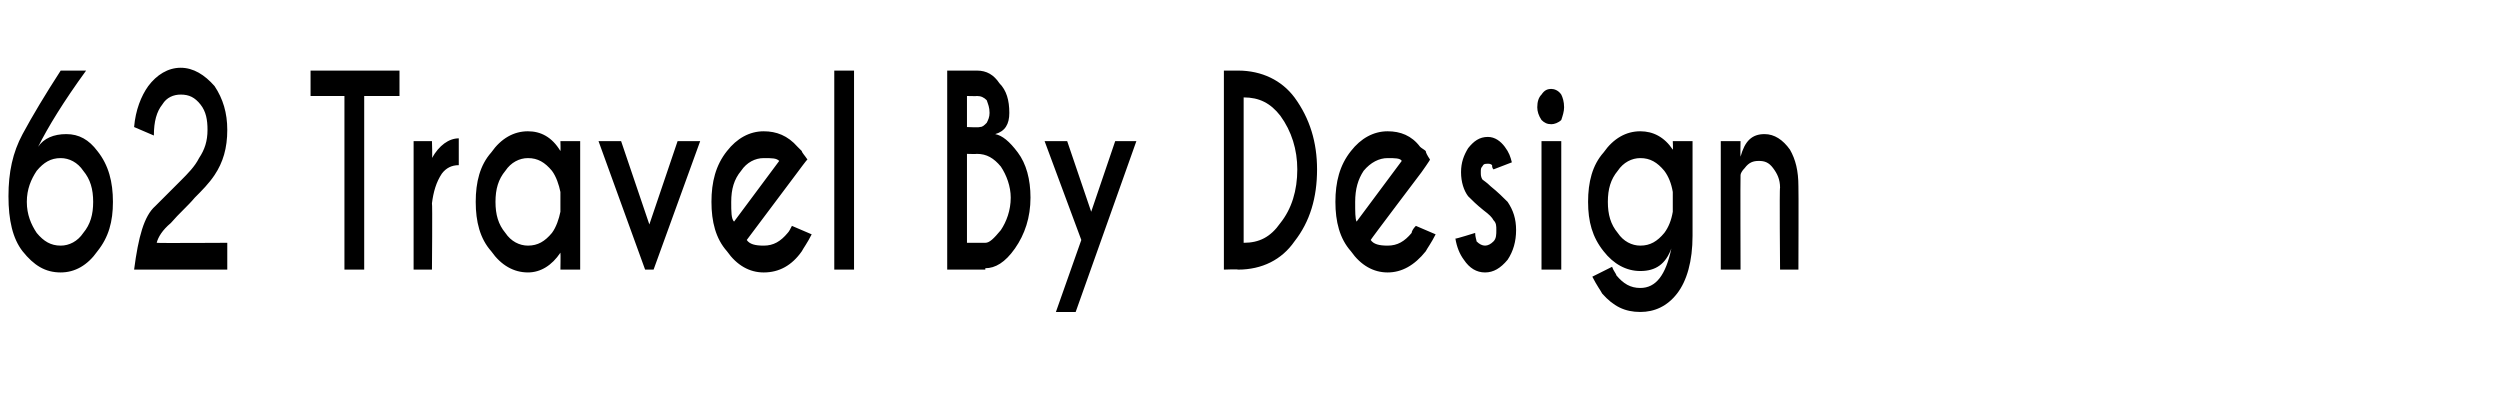 <?xml version="1.0" standalone="no"?><!DOCTYPE svg PUBLIC "-//W3C//DTD SVG 1.1//EN" "http://www.w3.org/Graphics/SVG/1.1/DTD/svg11.dtd"><svg xmlns="http://www.w3.org/2000/svg" version="1.1" width="177.1px" height="28px" viewBox="0 -5 177.1 28" style="top:-5px"><desc>62 Travel By Design</desc><defs/><g id="Polygon107479"><path d="m1.9 9.3c0 .9.3 1.6.7 2.2c.5.6 1 .9 1.7.9c.6 0 1.2-.3 1.6-.9c.5-.6.7-1.3.7-2.2c0-.9-.2-1.6-.7-2.2c-.4-.6-1-.9-1.6-.9c-.7 0-1.2.3-1.7.9c-.4.6-.7 1.3-.7 2.2zM6.1 0C4.5 2.2 3.4 4 2.7 5.4c.4-.6 1.1-.9 2-.9c.9 0 1.6.4 2.2 1.2C7.7 6.7 8 7.9 8 9.3c0 1.4-.3 2.5-1.1 3.5c-.7 1-1.6 1.5-2.6 1.5c-1.1 0-1.9-.5-2.7-1.5c-.7-.9-1-2.2-1-3.9c0-1.7.3-3.1 1-4.4C2.3 3.2 3.2 1.7 4.3 0h1.8s.01 0 0 0zm3.4 14.1c.3-2.3.7-3.8 1.5-4.5l1.8-1.8c.5-.5 1-1 1.3-1.6c.4-.6.6-1.2.6-2c0-.7-.1-1.3-.5-1.8c-.4-.5-.8-.7-1.4-.7c-.5 0-1 .2-1.3.7c-.4.5-.6 1.2-.6 2.2L9.5 4c.1-1.2.5-2.2 1-2.9c.6-.8 1.4-1.3 2.3-1.3c.9 0 1.7.5 2.4 1.3c.6.9.9 1.9.9 3.1c0 1.3-.3 2.3-.9 3.2c-.4.6-.9 1.1-1.4 1.6c-.5.6-1.1 1.1-1.7 1.8c-.6.5-.9 1-1 1.4c.02.03 5 0 5 0v1.9H9.5s.02-.04 0 0zM25.8 1.8v12.3h-1.4V1.8H22V0h6.3v1.8h-2.5zm4.8 4.4c.5-.9 1.2-1.4 1.9-1.4v1.9c-.5 0-.9.2-1.2.6c-.4.6-.6 1.3-.7 2.1c.04.01 0 4.7 0 4.7h-1.3V5h1.3s.04 1.24 0 1.2zm8.5 5.3c.3-.4.5-1 .6-1.5V8.6c-.1-.5-.3-1.1-.6-1.5c-.5-.6-1-.9-1.7-.9c-.6 0-1.2.3-1.6.9c-.5.6-.7 1.3-.7 2.2c0 .9.2 1.6.7 2.2c.4.6 1 .9 1.6.9c.7 0 1.2-.3 1.7-.9zm-1.7-7.2c.9 0 1.7.4 2.3 1.4c.02-.05 0-.7 0-.7h1.4v9.1h-1.4s.02-1.16 0-1.2c-.6.9-1.4 1.4-2.3 1.4c-1 0-1.9-.5-2.6-1.5c-.8-.9-1.1-2.1-1.1-3.5c0-1.4.3-2.6 1.1-3.5c.7-1 1.6-1.5 2.6-1.5zm8.3 9.8L42.4 5h1.6l2 5.9L48 5h1.6l-3.3 9.1h-.6zm7.2-2.1c.2.3.6.4 1.2.4c.7 0 1.2-.3 1.7-.9c.1-.1.2-.3.3-.5l1.4.6c-.3.6-.6 1-.7 1.2c-.7 1-1.6 1.5-2.7 1.5c-1 0-1.9-.5-2.6-1.5c-.8-.9-1.1-2.1-1.1-3.5c0-1.4.3-2.6 1.1-3.6c.7-.9 1.6-1.4 2.6-1.4c.9 0 1.7.3 2.4 1.1l.3.3c0 .1.2.3.4.6c-.04 0-.7.9-.7.9L52.9 12zm2.3-5.6c-.2-.2-.5-.2-1.1-.2c-.6 0-1.2.3-1.6.9c-.5.6-.7 1.3-.7 2.2c0 .7 0 1.2.2 1.4l3.2-4.3zM60.5 0v14.1h-1.4V0h1.4zm8.7 0c.7 0 1.2.3 1.6.9c.5.5.7 1.2.7 2.1c0 .8-.3 1.3-1 1.5c.5.1 1 .5 1.6 1.3c.6.8.9 1.9.9 3.2c0 1.4-.4 2.6-1.1 3.6c-.7 1-1.4 1.4-2.1 1.4v.1h-2.7V0h2.1zm-.7 5.9v6.3h1.3s.01.01 0 0c.3 0 .6-.3 1.1-.9c.4-.6.7-1.4.7-2.3c0-.8-.3-1.6-.7-2.2c-.5-.6-1-.9-1.7-.9c.01.02-.7 0-.7 0zm0-4.1v2.2s.87.04.9 0c.2 0 .3-.1.5-.3c.1-.2.2-.4.2-.7c0-.4-.1-.6-.2-.9c-.2-.2-.4-.3-.7-.3c.05.02-.7 0-.7 0zm7.7 15.3h-1.4l1.8-5.1L74 5h1.6l1.7 5L79 5h1.5l-4.3 12.1zM90.7 3.2c-.7-.9-1.5-1.3-2.6-1.3v10.3c1.1 0 1.9-.4 2.6-1.4c.8-1 1.2-2.3 1.2-3.8c0-1.4-.4-2.7-1.2-3.8zm-3-3.2c1.7 0 3.1.7 4 1.9c1.1 1.5 1.6 3.2 1.6 5.1c0 2-.5 3.7-1.6 5.1c-.9 1.3-2.3 2-4 2c.01-.04-1 0-1 0V0h1zm9.4 12c.2.3.6.4 1.2.4c.7 0 1.2-.3 1.7-.9c0-.1.1-.3.3-.5l1.4.6c-.3.6-.6 1-.7 1.2c-.8 1-1.7 1.5-2.7 1.5c-1 0-1.9-.5-2.6-1.5c-.8-.9-1.1-2.1-1.1-3.5c0-1.4.3-2.6 1.1-3.6c.7-.9 1.6-1.4 2.6-1.4c.9 0 1.7.3 2.3 1.1c.1.1.3.2.4.3c0 .1.1.3.3.6c.04 0-.6.9-.6.9c0 0-3.64 4.81-3.6 4.8zm2.2-5.6c-.1-.2-.5-.2-1-.2c-.6 0-1.2.3-1.7.9c-.4.6-.6 1.3-.6 2.2c0 .7 0 1.2.1 1.4l3.2-4.3zm5.2 5.1c0 .3.1.5.1.6c.2.2.4.3.6.3c.2 0 .4-.1.6-.3c.2-.2.2-.5.2-.8c0-.3 0-.5-.2-.7c-.1-.2-.3-.4-.7-.7c-.5-.4-.8-.7-1.1-1c-.3-.4-.5-1-.5-1.7c0-.7.2-1.2.5-1.7c.4-.5.8-.8 1.4-.8c.5 0 .9.3 1.2.7c.3.4.4.7.5 1.1l-1.3.5c-.1-.1-.1-.2-.1-.3c-.1-.1-.2-.1-.3-.1c-.2 0-.3 0-.4.2c-.1.1-.1.2-.1.4c0 .2 0 .3.1.5c.1.1.3.2.6.5c.5.4.9.8 1.2 1.1c.4.6.6 1.2.6 2c0 .8-.2 1.5-.6 2.1c-.5.6-1 .9-1.6.9c-.6 0-1.1-.3-1.5-.9c-.3-.4-.5-.9-.6-1.5c0 .04 1.4-.4 1.4-.4c0 0-.05.05 0 0zm6.1-6.5v9.1h-1.4V5h1.4zm-.7-3.7c.2 0 .5.1.7.4c.1.2.2.5.2.9c0 .3-.1.6-.2.9c-.2.2-.5.3-.7.3c-.3 0-.5-.1-.7-.3c-.2-.3-.3-.6-.3-.9c0-.4.1-.7.3-.9c.2-.3.4-.4.7-.4zm8.6 7.3c-.1-.6-.3-1.1-.6-1.5c-.5-.6-1-.9-1.7-.9c-.6 0-1.2.3-1.6.9c-.5.6-.7 1.3-.7 2.2c0 .9.2 1.6.7 2.2c.4.6 1 .9 1.6.9c.7 0 1.2-.3 1.7-.9c.3-.4.5-.9.6-1.5V8.6zm-2.3-4.3c.9 0 1.7.4 2.3 1.3c.03.04 0-.6 0-.6h1.4v6.7c0 1.8-.4 3.2-1.1 4.1c-.7.9-1.6 1.3-2.6 1.3c-1.1 0-1.9-.4-2.7-1.3c-.1-.2-.4-.6-.7-1.2l1.4-.7c.1.3.3.5.3.6c.5.6 1 .9 1.7.9c1.1 0 1.8-.9 2.2-2.8c-.4 1.1-1.1 1.6-2.2 1.6c-1 0-1.9-.5-2.6-1.4c-.8-1-1.1-2.1-1.1-3.5c0-1.4.3-2.6 1.1-3.5c.7-1 1.6-1.5 2.6-1.5zm7.4 2.6c-.2.2-.3.4-.3.5c-.02.04 0 6.7 0 6.7h-1.4V5h1.4s-.02 1.07 0 1.1c.3-1.1.8-1.6 1.7-1.6c.7 0 1.3.4 1.8 1.1c.4.7.6 1.5.6 2.6c.02-.02 0 5.9 0 5.9h-1.3s-.05-5.85 0-5.8c0-.6-.2-1-.5-1.4c-.3-.4-.6-.5-1-.5c-.4 0-.7.1-1 .5z" stroke="none" fill="#000"/></g></svg>